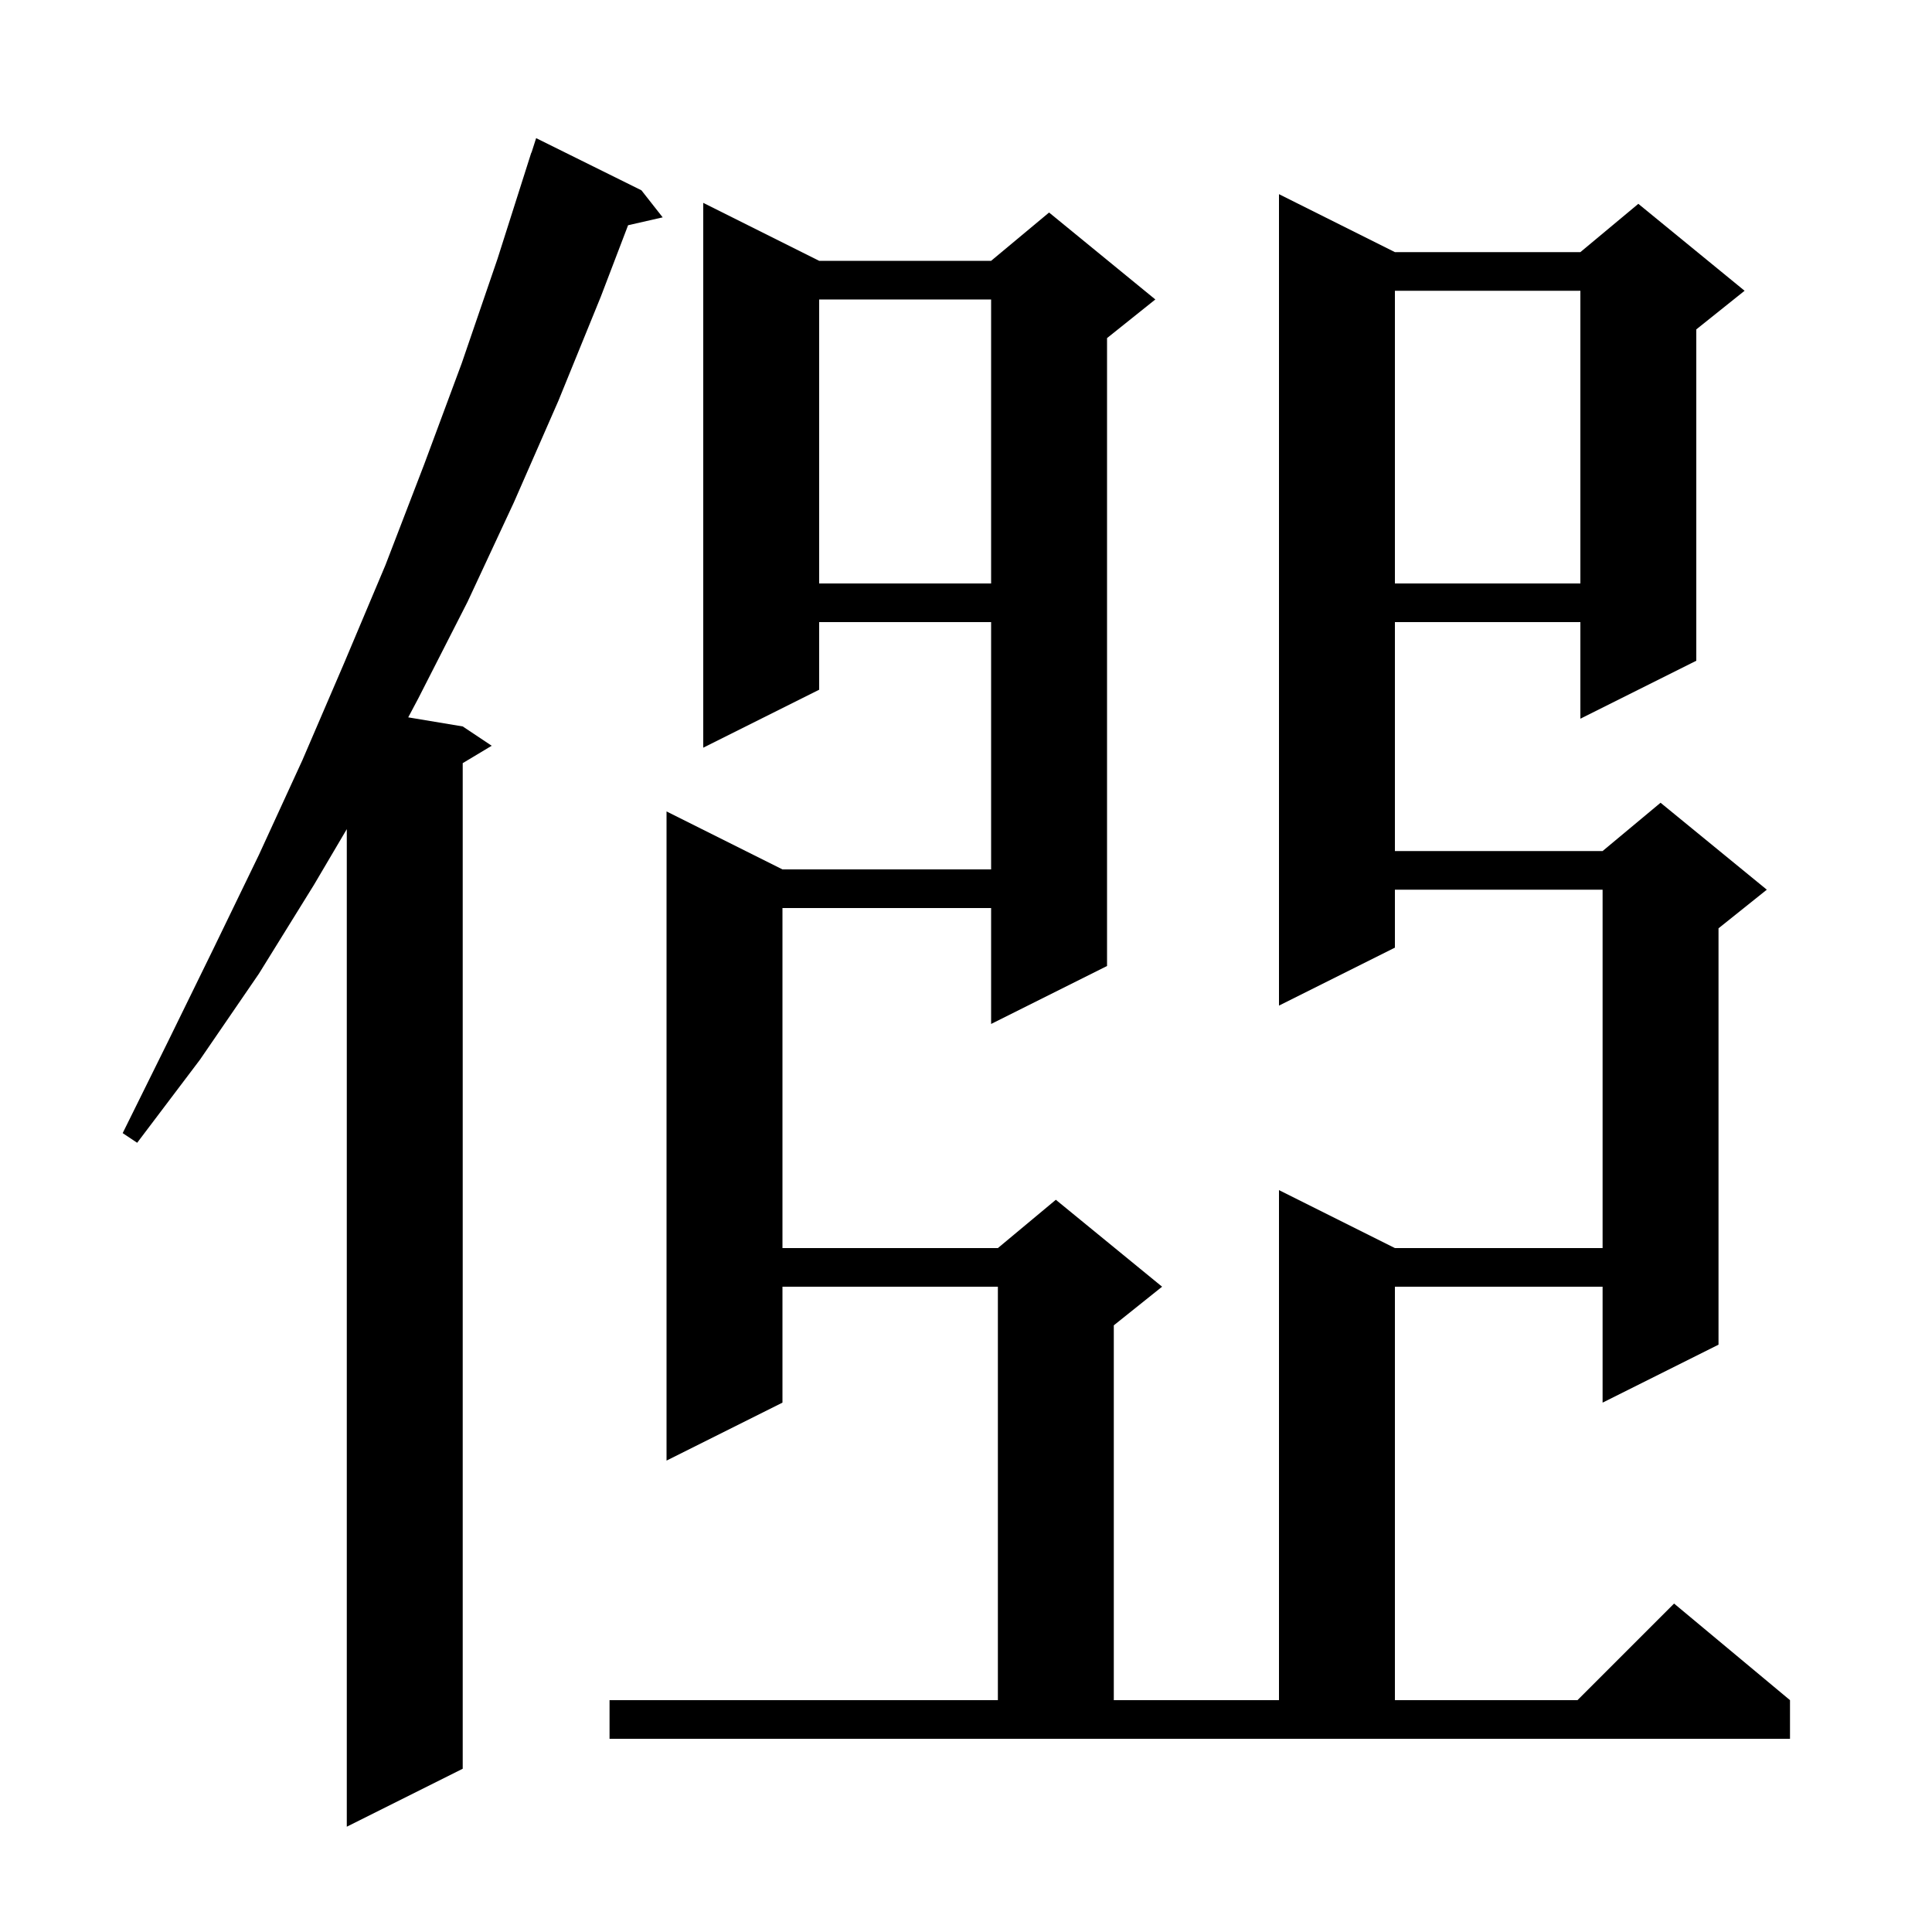 <svg xmlns="http://www.w3.org/2000/svg" xmlns:xlink="http://www.w3.org/1999/xlink" version="1.1" baseProfile="full" viewBox="0 0 200 200" width="200" height="200"><g fill="currentColor"><path d="M 66.4 19.7 L 68.6 22.5 L 65.019 23.317 L 62.2 30.7 L 57.8 41.5 L 53.2 52.0 L 48.4 62.3 L 43.3 72.3 L 42.26 74.26 L 47.9 75.2 L 50.9 77.2 L 47.9 79.0 L 47.9 183.1 L 35.9 189.1 L 35.9 85.832 L 32.5 91.6 L 26.8 100.8 L 20.7 109.7 L 14.2 118.3 L 12.7 117.3 L 17.4 107.8 L 22.1 98.2 L 26.8 88.5 L 31.3 78.7 L 35.6 68.7 L 39.9 58.5 L 43.9 48.1 L 47.8 37.6 L 51.5 26.8 L 55.0 15.8 L 55.018 15.806 L 55.5 14.3 Z M 63.1 176.0 L 103.3 176.0 L 103.3 133.2 L 81.0 133.2 L 81.0 145.2 L 69.0 151.2 L 69.0 84.0 L 81.0 90.0 L 102.6 90.0 L 102.6 64.4 L 84.8 64.4 L 84.8 71.4 L 72.8 77.4 L 72.8 21.0 L 84.8 27.0 L 102.6 27.0 L 108.6 22.0 L 119.6 31.0 L 114.6 35.0 L 114.6 100.0 L 102.6 106.0 L 102.6 94.0 L 81.0 94.0 L 81.0 129.2 L 103.3 129.2 L 109.3 124.2 L 120.3 133.2 L 115.3 137.2 L 115.3 176.0 L 132.4 176.0 L 132.4 123.2 L 144.4 129.2 L 165.9 129.2 L 165.9 92.1 L 144.4 92.1 L 144.4 98.1 L 132.4 104.1 L 132.4 20.1 L 144.4 26.1 L 163.6 26.1 L 169.6 21.1 L 180.6 30.1 L 175.6 34.1 L 175.6 68.4 L 163.6 74.4 L 163.6 64.4 L 144.4 64.4 L 144.4 88.1 L 165.9 88.1 L 171.9 83.1 L 182.9 92.1 L 177.9 96.1 L 177.9 139.2 L 165.9 145.2 L 165.9 133.2 L 144.4 133.2 L 144.4 176.0 L 163.3 176.0 L 173.3 166.0 L 185.3 176.0 L 185.3 180.0 L 63.1 180.0 Z M 144.4 30.1 L 144.4 60.4 L 163.6 60.4 L 163.6 30.1 Z M 84.8 31.0 L 84.8 60.4 L 102.6 60.4 L 102.6 31.0 Z "/></g></svg>